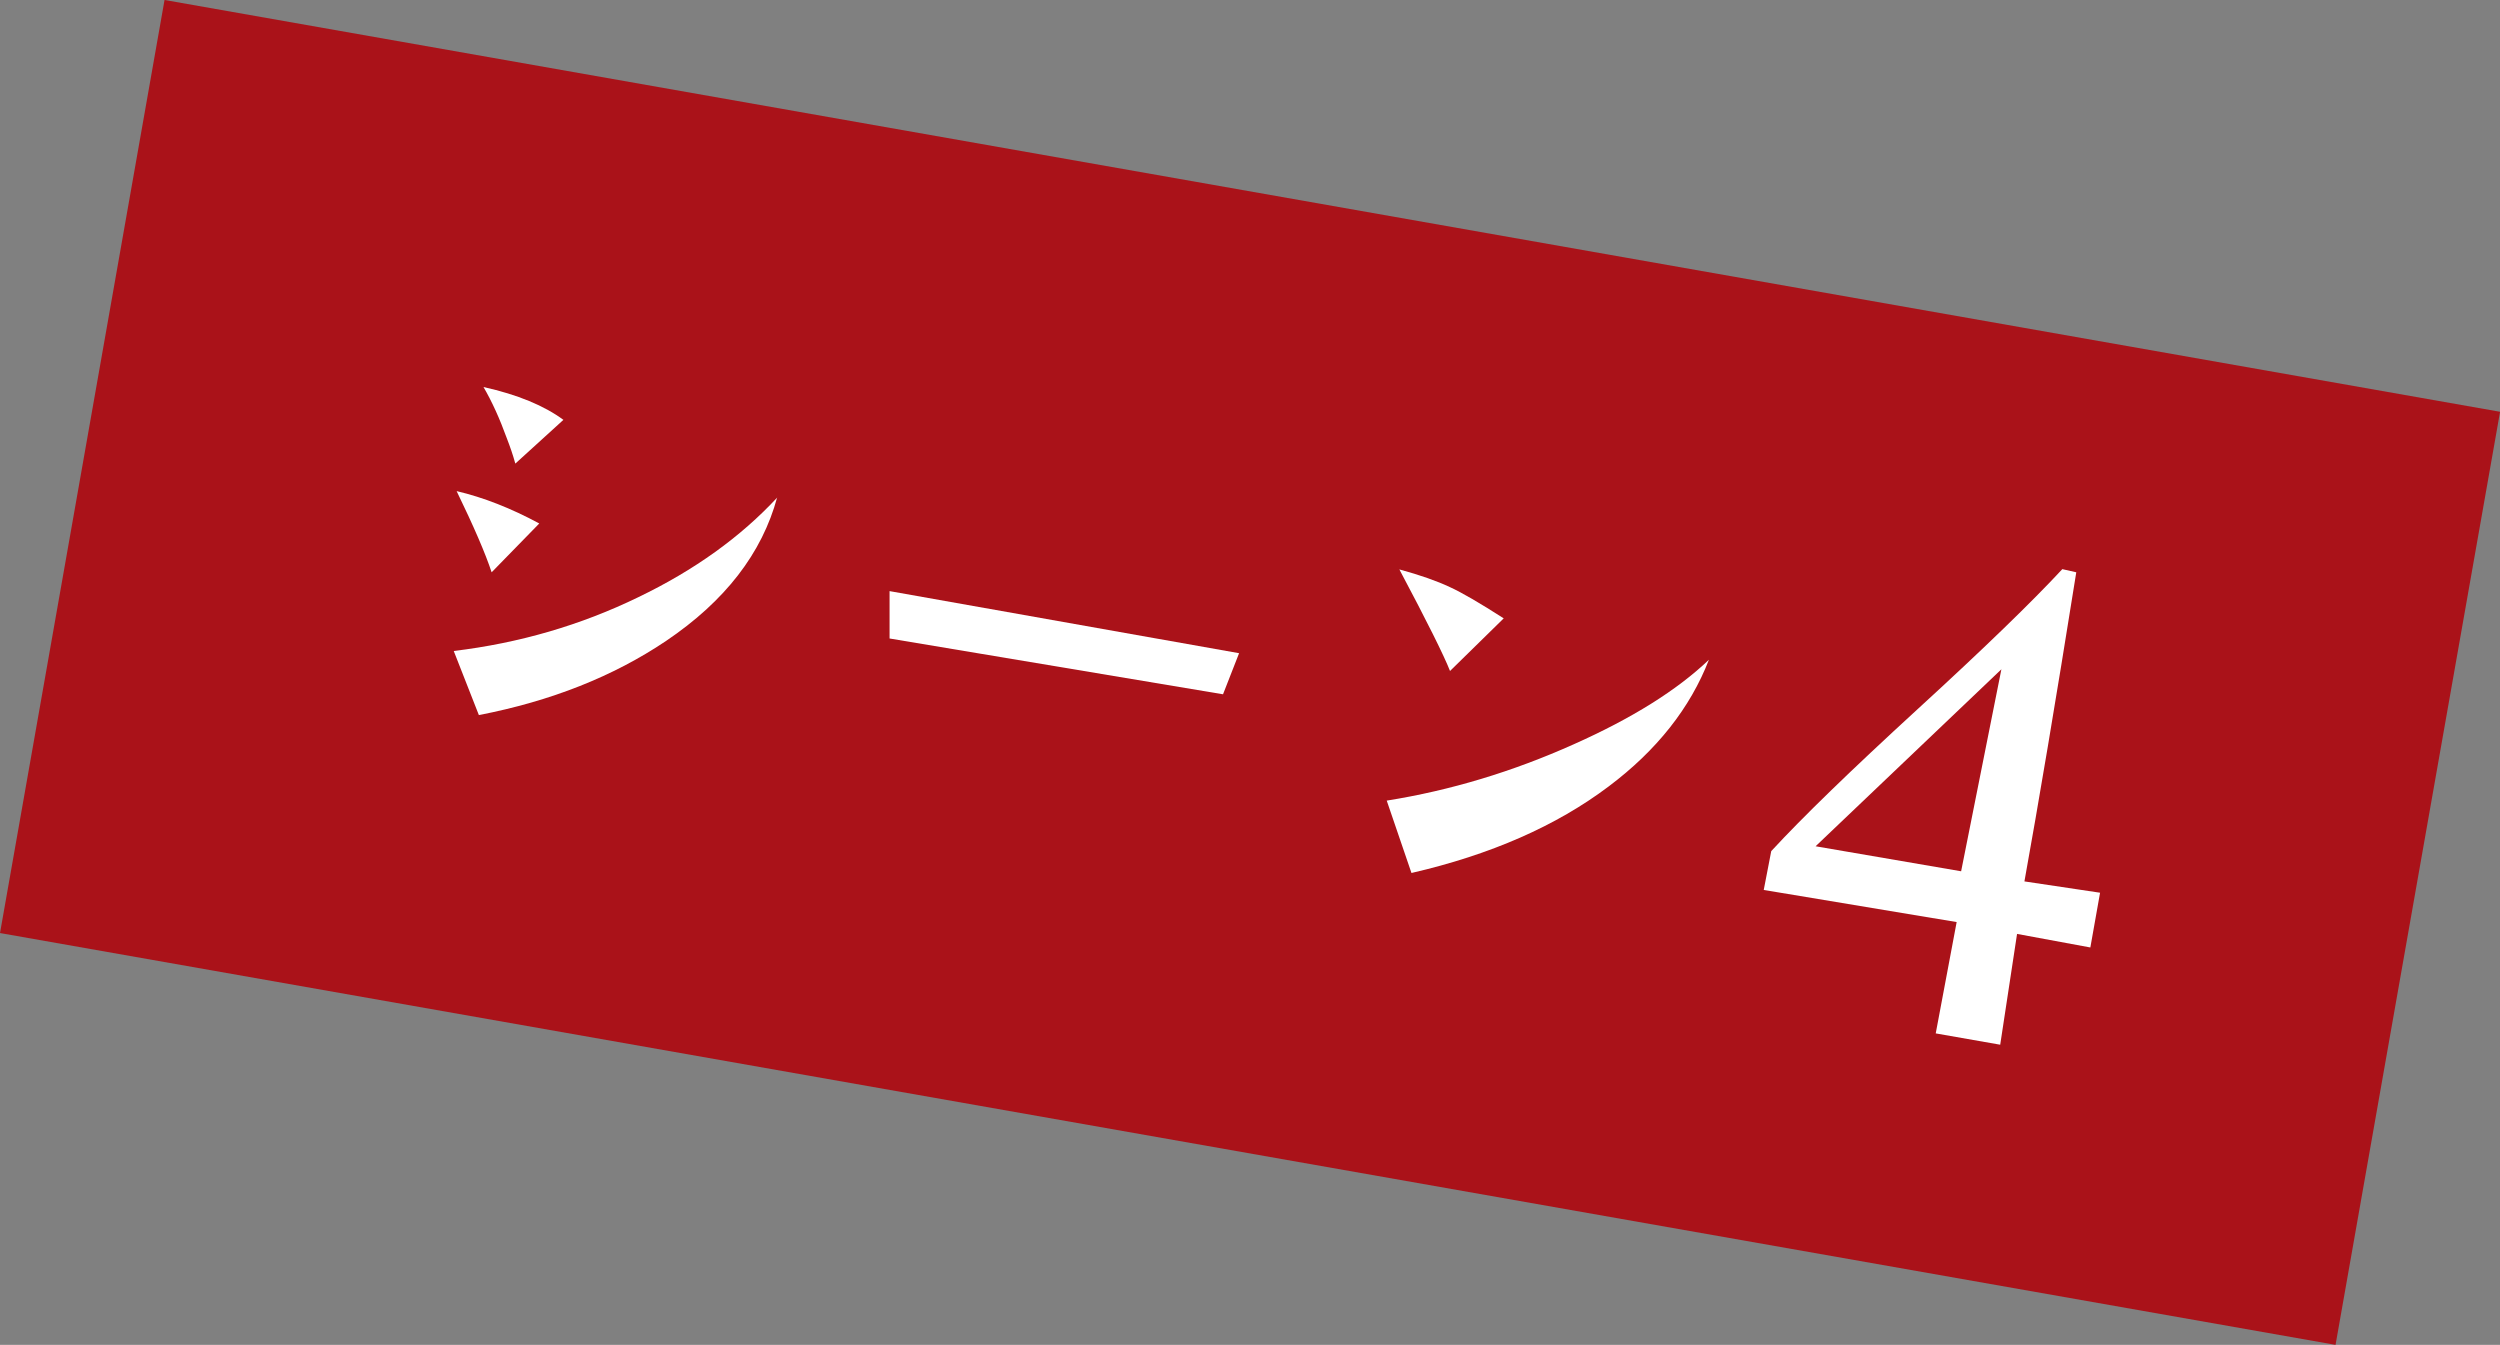 <?xml version="1.0" encoding="UTF-8"?>
<svg id="_レイヤー_2" data-name="レイヤー 2" xmlns="http://www.w3.org/2000/svg" viewBox="0 0 189.98 102.2">
  <rect x="0" y="0" width="189.98" height="102.2" fill="#808080" stroke="none"/>
  <defs>
    <style>
      .cls-1 {
        fill: #fff;
      }

      .cls-1, .cls-2 {
        stroke-width: 0px;
      }

      .cls-2 {
        fill: #aa1219;
      }
    </style>
  </defs>
  <g id="_オブジェクト" data-name="オブジェクト">
    <g>
      <rect class="cls-2" x="4.88" y="15.1" width="180.22" height="72" transform="translate(10.32 -15.72) rotate(10)"/>
      <g>
        <path class="cls-1" d="m59.06,37.79c-1.15,4.25-3.96,7.89-8.45,10.92-4,2.69-8.74,4.57-14.22,5.63l-1.91-4.87c4.98-.6,9.65-1.96,14.03-4.09,4.26-2.05,7.78-4.58,10.56-7.58Zm-18.08,1.99l-3.62,3.71c-.47-1.43-1.36-3.49-2.66-6.17,2.04.48,4.13,1.3,6.28,2.46Zm1.84-7.88l-3.66,3.33c-.18-.66-.4-1.29-.64-1.91-.54-1.49-1.13-2.8-1.78-3.91,2.6.58,4.62,1.42,6.08,2.5Z"/>
        <path class="cls-1" d="m94.16,49.64l-1.22,3.12-25.34-4.24v-3.6s26.57,4.72,26.57,4.72Z"/>
        <path class="cls-1" d="m129.87,50.12c-1.42,3.67-3.96,6.89-7.62,9.64-3.98,3-8.97,5.19-14.99,6.58l-1.88-5.5c4.83-.77,9.57-2.2,14.21-4.28,4.42-1.97,7.85-4.11,10.28-6.43Zm-15.6-3.13l-4.08,4c-.45-1.15-1.73-3.73-3.85-7.72,1.57.43,2.86.88,3.85,1.35.88.4,2.24,1.19,4.08,2.37Z"/>
        <path class="cls-1" d="m159.59,67.83l-.74,4.17-5.57-1.03-1.28,8.42-4.9-.86,1.59-8.46-14.66-2.44.57-2.95c2.35-2.55,6.05-6.14,11.09-10.76,5.05-4.62,8.72-8.18,11.03-10.67l1.06.24c-1.57,9.85-2.89,17.68-3.94,23.49l5.75.86Zm-7.5-16.97l-14.12,13.45,11.06,1.9,3.06-15.35Z"/>
      </g>
    </g>
  </g>
</svg>